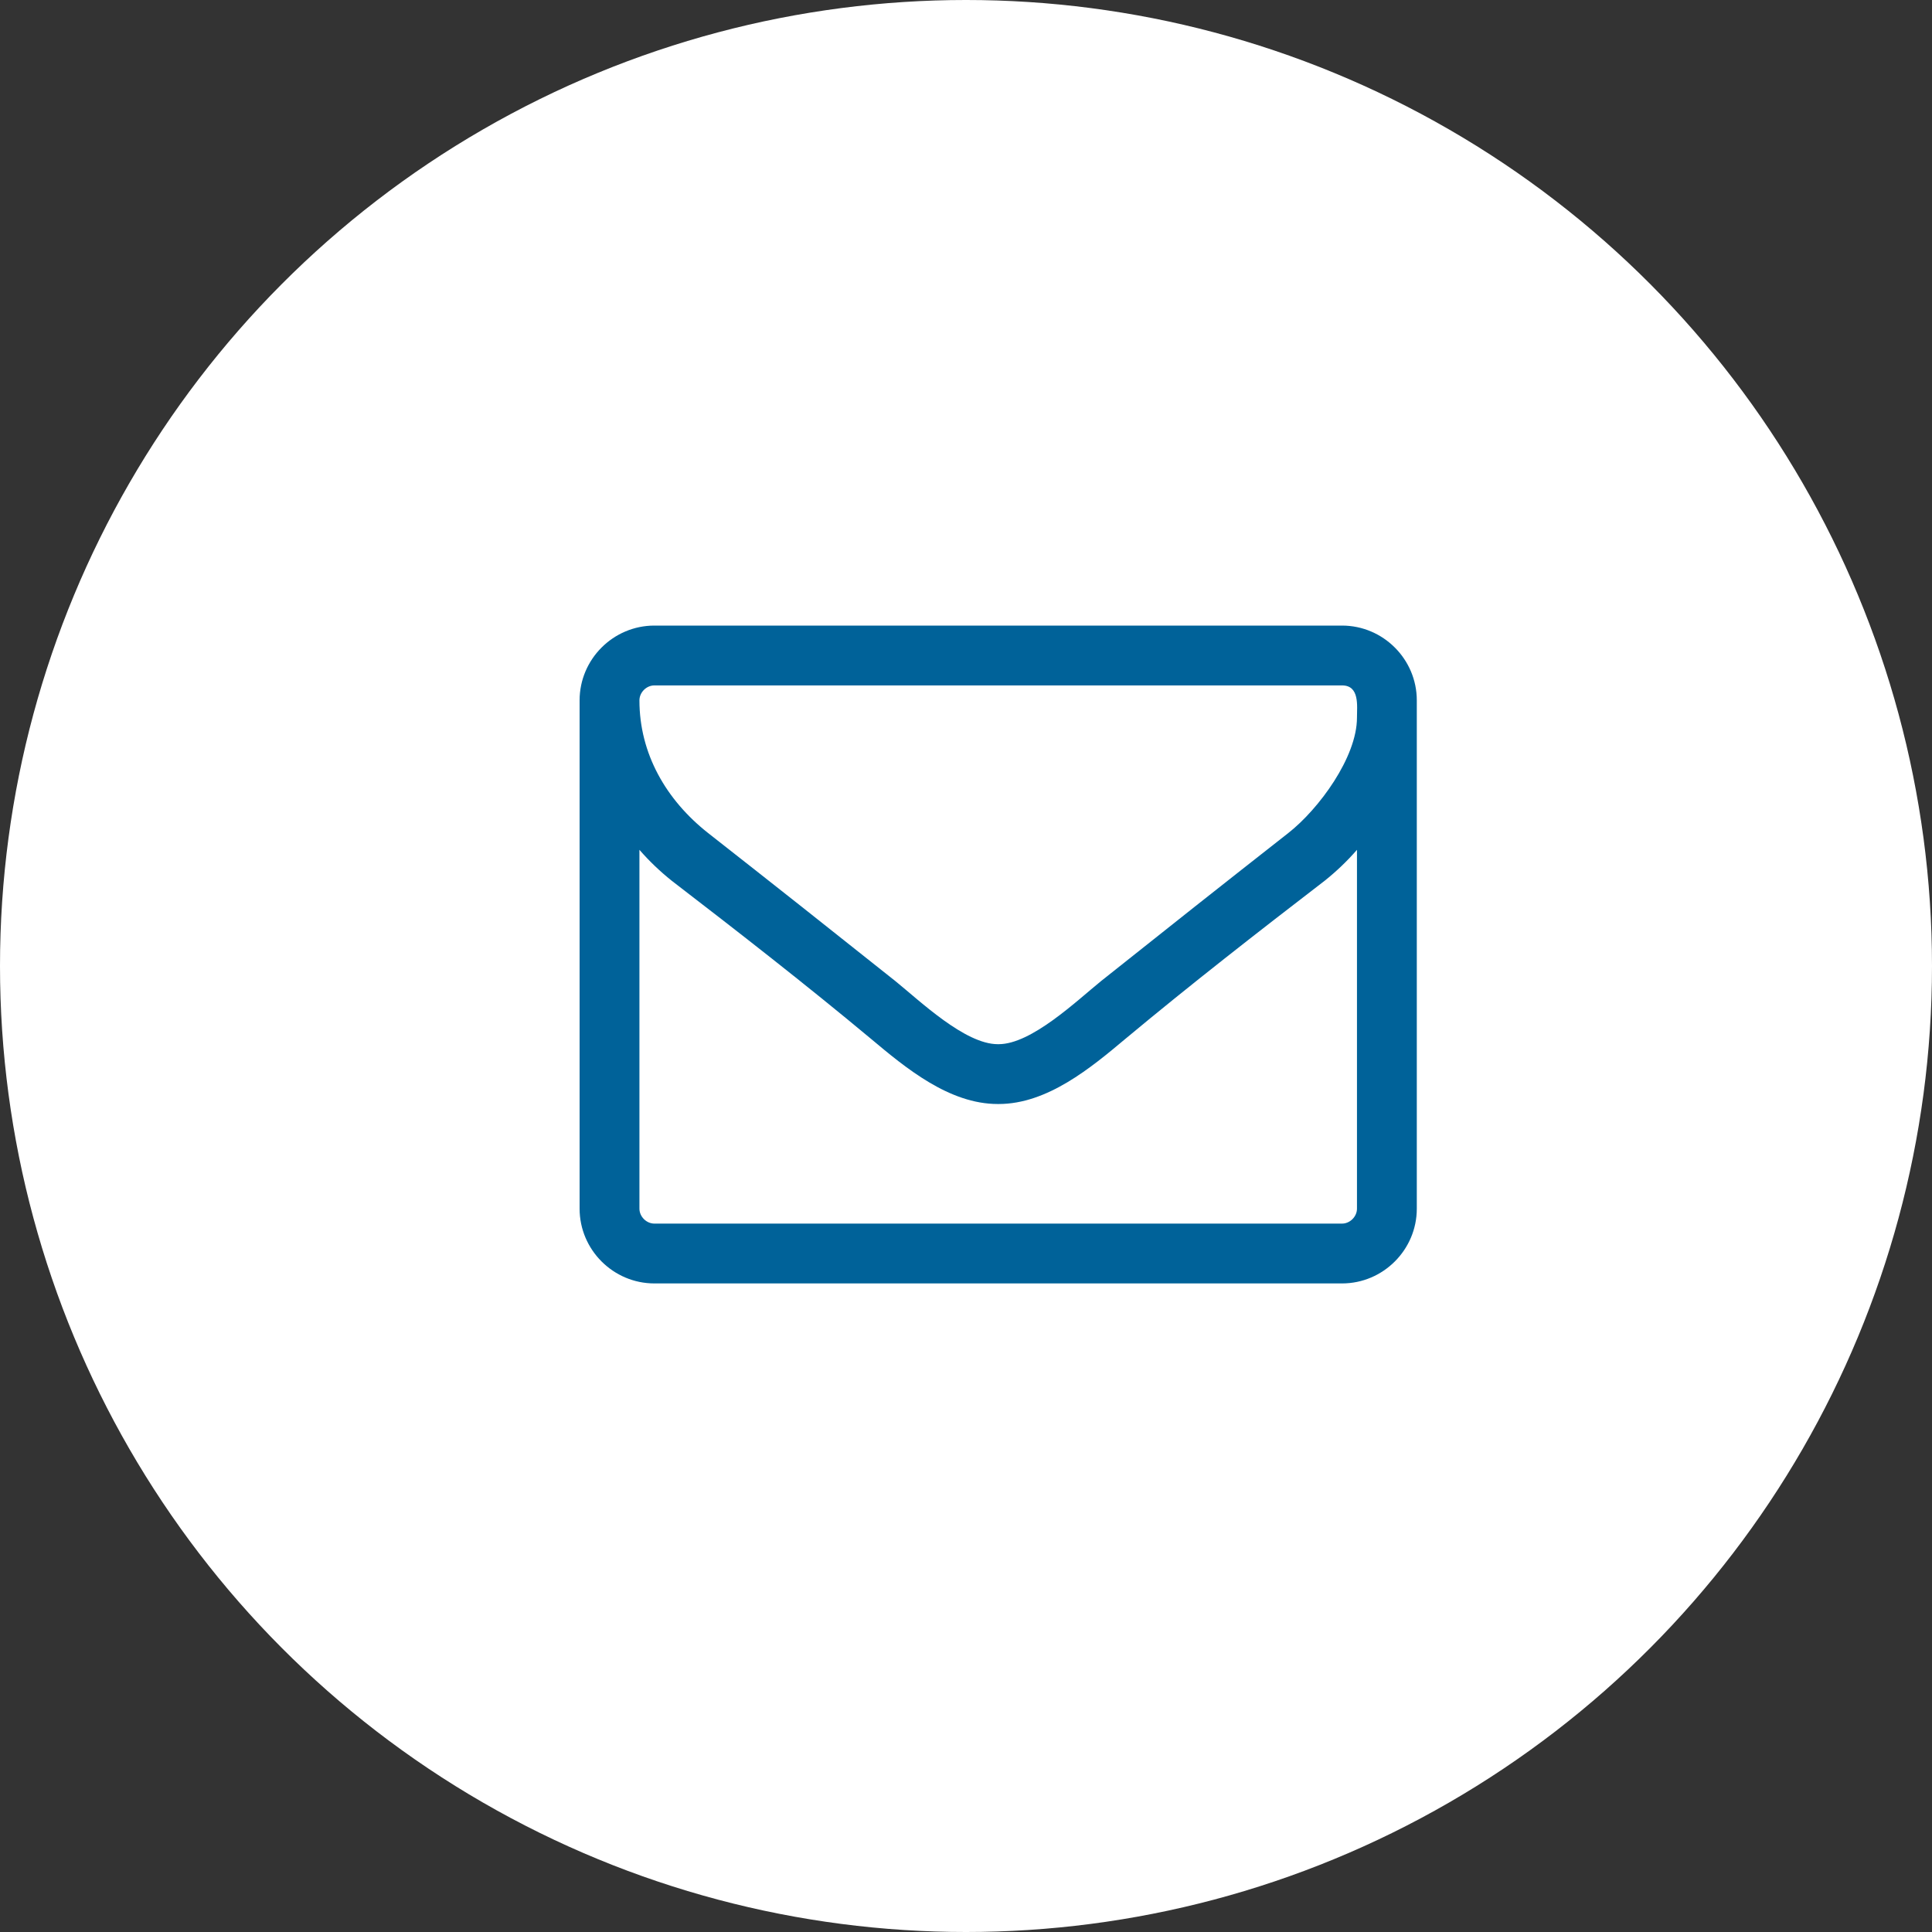 <?xml version="1.0" encoding="UTF-8" standalone="no"?>
<svg width="30px" height="30px" viewBox="0 0 30 30" version="1.1" xmlns="http://www.w3.org/2000/svg" xmlns:xlink="http://www.w3.org/1999/xlink">
    <rect x="0" y="0" width="30" height="30" fill="#333333" stroke="none"/>
    <!-- Generator: Sketch 41.2 (35397) - http://www.bohemiancoding.com/sketch -->
    <title>Mail</title>
    <desc>Created with Sketch.</desc>
    <defs></defs>
    <g id="Symbols" stroke="none" stroke-width="1" fill="none" fill-rule="evenodd">
        <g id="NAF-/-Paticka" transform="translate(-233, -122)">
            <g id="Mail" transform="translate(233, 122)">
                <circle id="Oval" fill="#FFFFFF" cx="15" cy="15" r="15"></circle>
                <path d="M21.071,18.768 C21.071,18.891 20.963,19 20.839,19 L10.161,19 C10.037,19 9.929,18.891 9.929,18.768 L9.929,13.196 C10.081,13.371 10.248,13.53 10.429,13.675 C11.467,14.473 12.511,15.286 13.52,16.127 C14.064,16.584 14.738,17.143 15.493,17.143 L15.507,17.143 C16.262,17.143 16.936,16.584 17.48,16.127 C18.489,15.286 19.533,14.473 20.571,13.675 C20.752,13.53 20.919,13.371 21.071,13.196 L21.071,18.768 Z M21.071,11.143 C21.071,11.76 20.477,12.565 20.005,12.935 C19.033,13.697 18.061,14.466 17.096,15.235 C16.712,15.547 16.015,16.214 15.507,16.214 L15.493,16.214 C14.985,16.214 14.289,15.547 13.904,15.235 C12.939,14.466 11.967,13.697 10.995,12.935 C10.342,12.42 9.929,11.702 9.929,10.875 C9.929,10.752 10.037,10.643 10.161,10.643 L20.839,10.643 C21.115,10.643 21.071,10.962 21.071,11.143 Z M22,10.875 C22,10.237 21.478,9.714 20.839,9.714 L10.161,9.714 C9.522,9.714 9,10.237 9,10.875 L9,18.768 C9,19.406 9.522,19.929 10.161,19.929 L20.839,19.929 C21.478,19.929 22,19.406 22,18.768 L22,10.875 Z" id="mail" fill="#006299"></path>
            </g>
        </g>
    </g>
</svg>